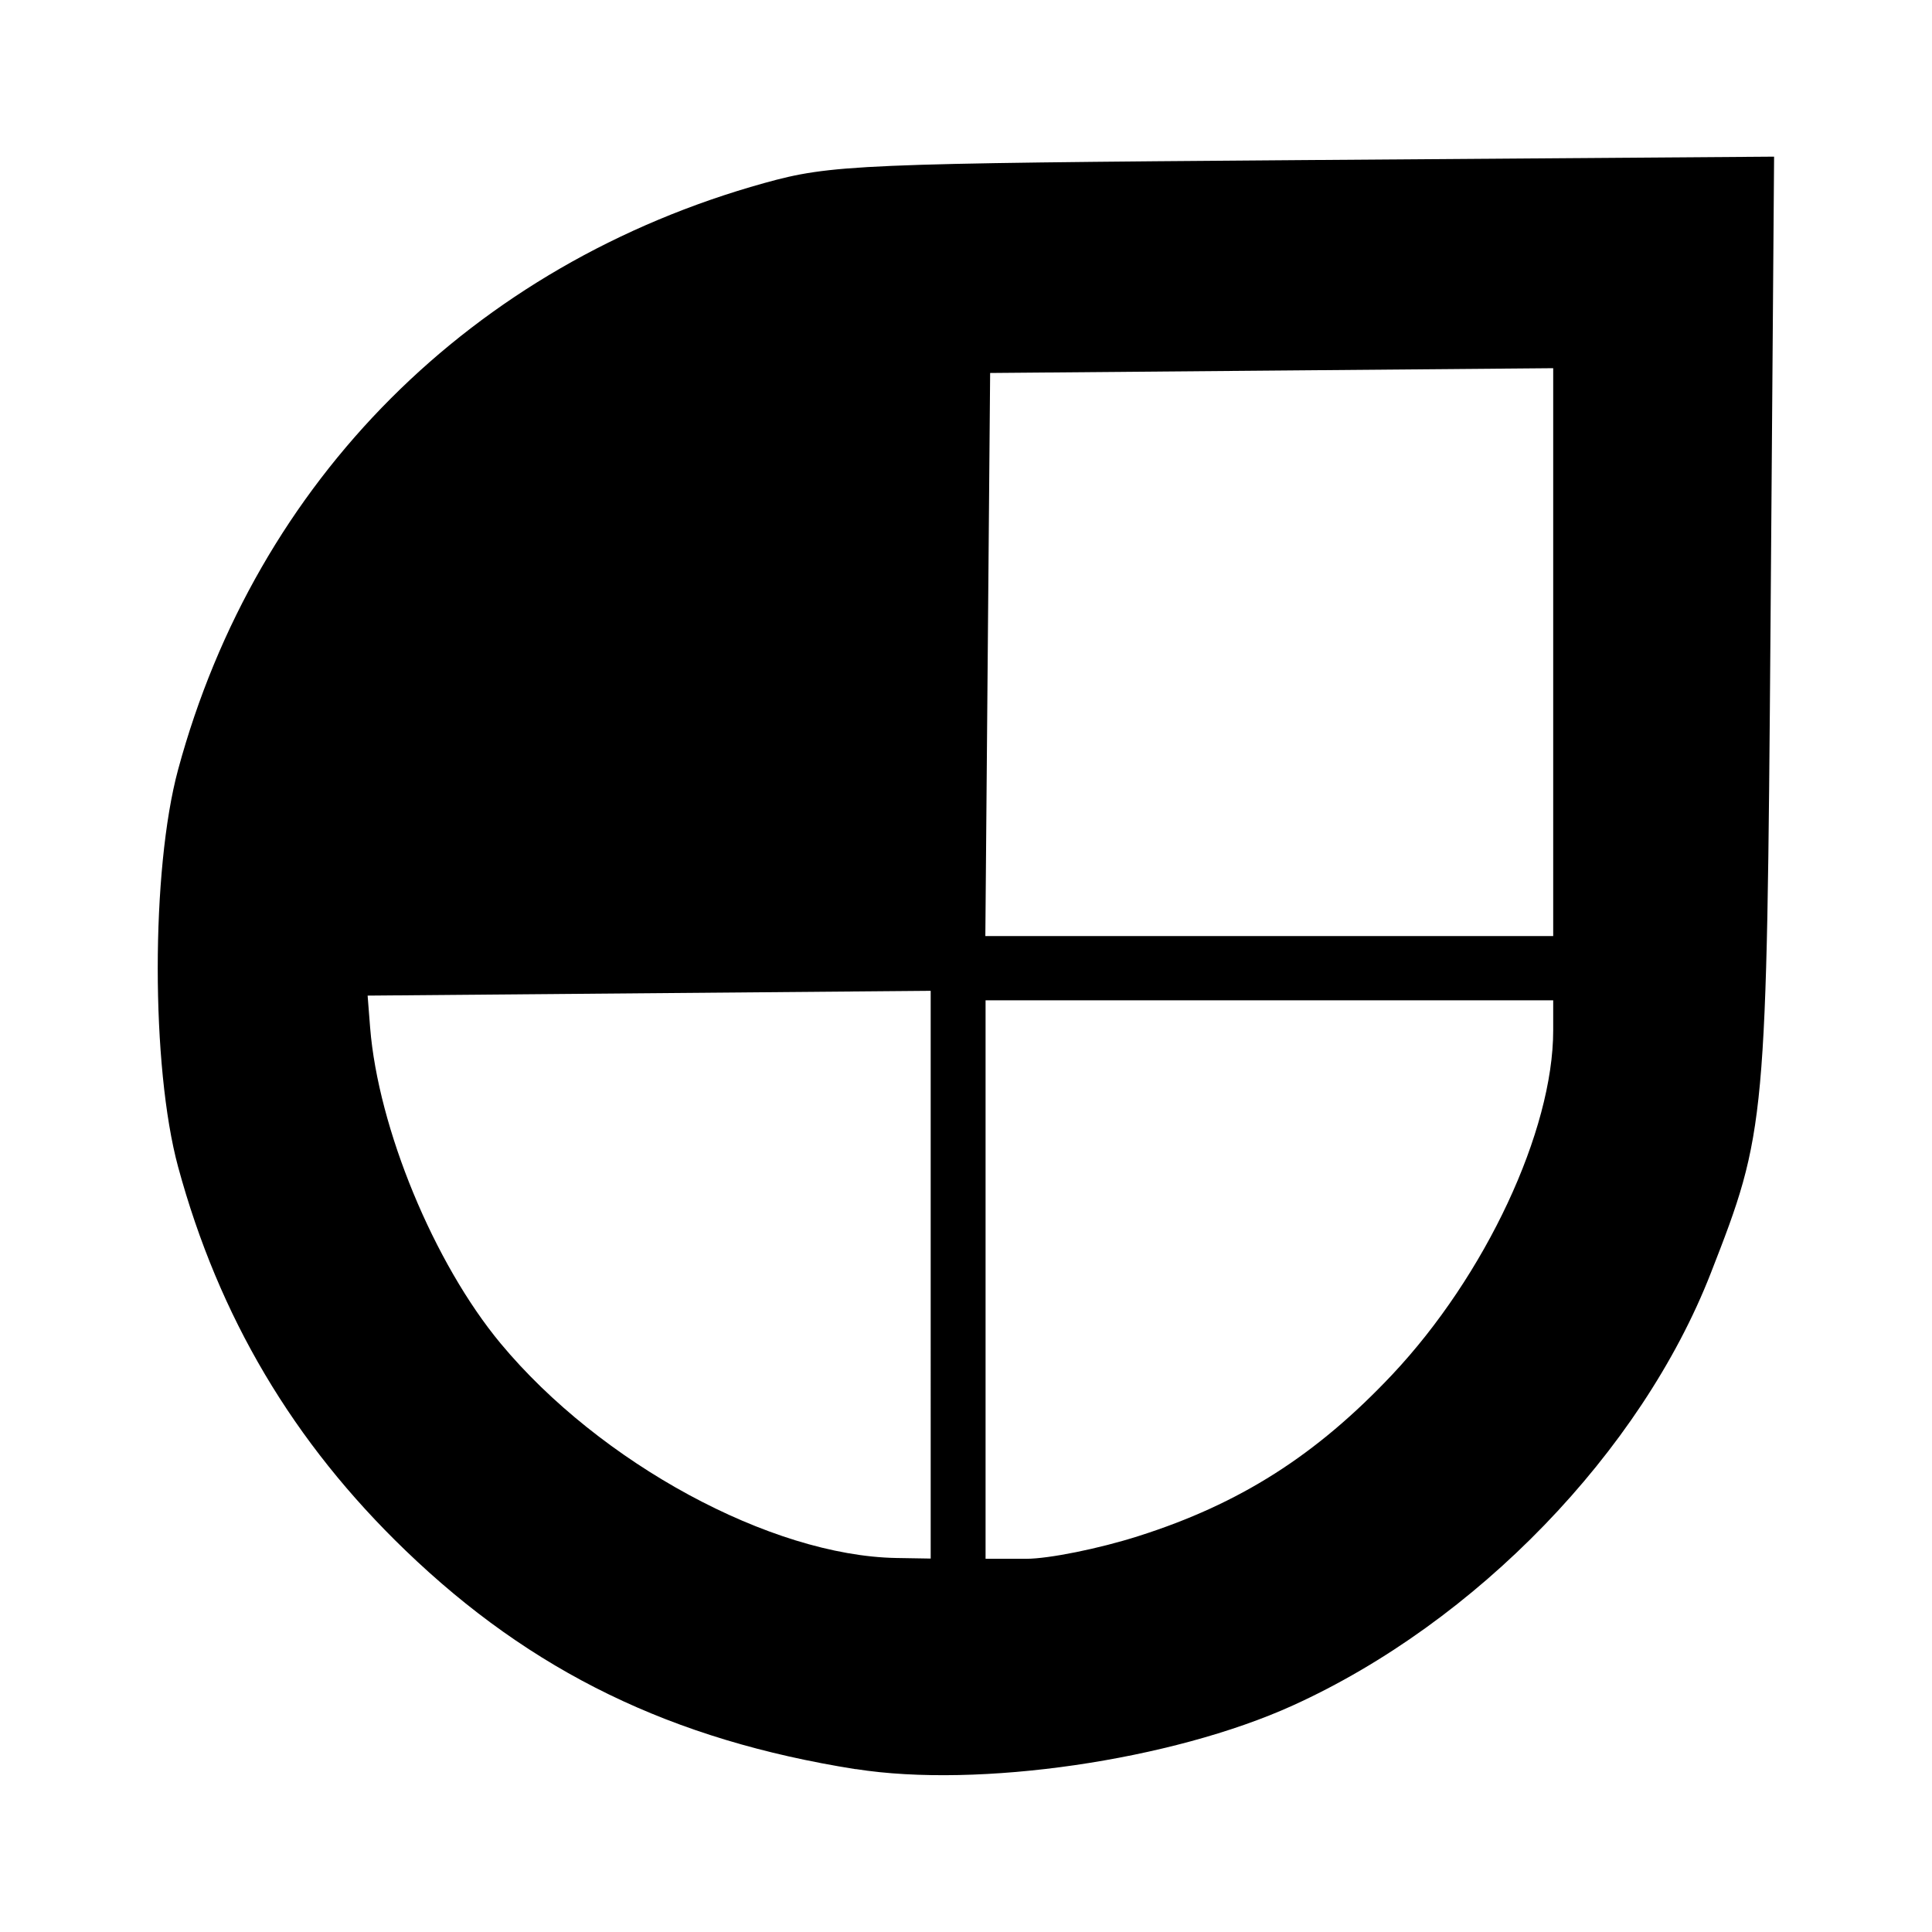<?xml version="1.0" encoding="UTF-8"?>
<!-- Created with Inkscape (http://www.inkscape.org/) -->
<svg width="64" height="64" version="1.1" viewBox="0 0 16.933 16.933" xml:space="preserve" xmlns="http://www.w3.org/2000/svg"><path d="m7.5 15.506c-1.611-0.255-2.84-0.852-3.946-1.917-0.984-0.947-1.636-2.047-1.993-3.362-0.238-0.878-0.238-2.604 0-3.482 0.687-2.537 2.576-4.427 5.135-5.14 0.587-0.163 0.821-0.173 4.735-0.202l4.118-0.03-0.031 4.077c-0.034 4.415-0.038 4.464-0.524 5.709-0.611 1.565-2.057 3.06-3.664 3.789-1.06 0.481-2.755 0.727-3.83 0.557zm0.657-4.333v-2.489l-4.935 0.042 0.022 0.281c0.071 0.882 0.559 2.064 1.144 2.768 0.872 1.049 2.369 1.861 3.468 1.88l0.301 0.005zm1.821 2.29c0.888-0.282 1.558-0.708 2.224-1.415 0.817-0.868 1.411-2.137 1.411-3.017v-0.264h-4.975v4.895h0.357c0.196 0 0.639-0.089 0.983-0.199zm3.635-7.747v-2.489l-4.935 0.042-0.042 4.935h4.977z" stroke-width=".08"/></svg>
